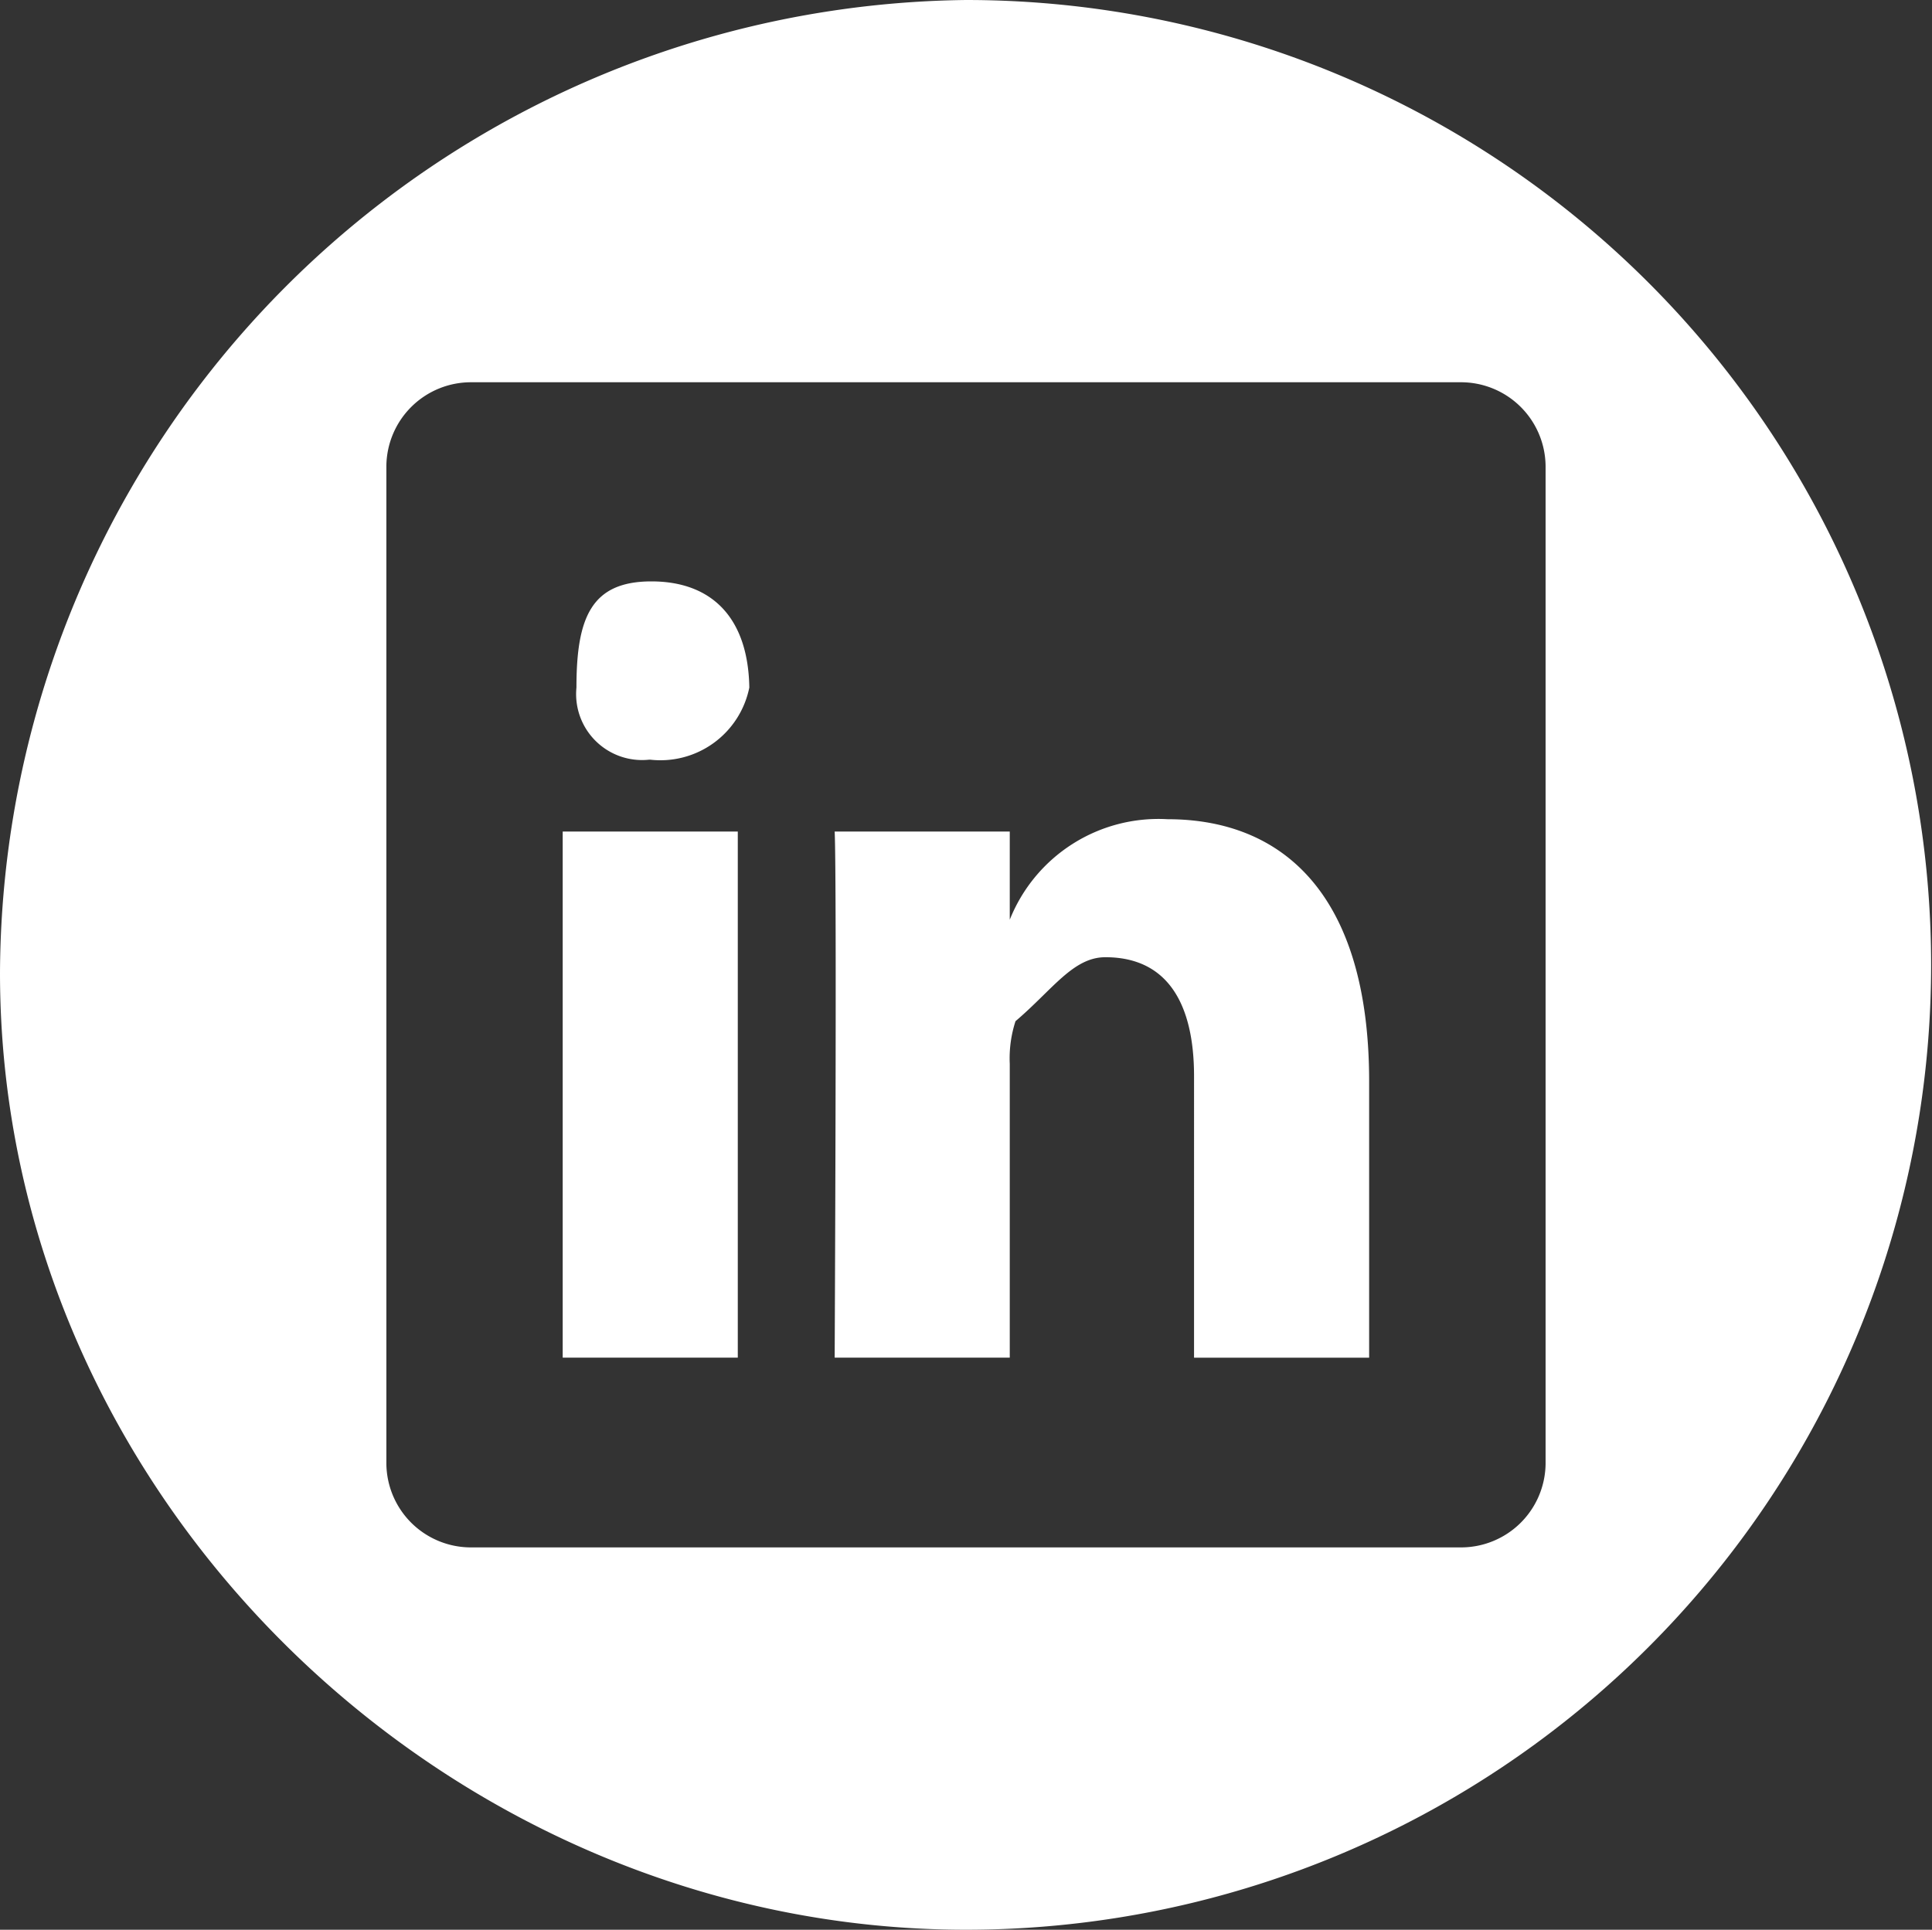 <svg xmlns="http://www.w3.org/2000/svg" width="47.083" height="47.039" viewBox="0 0 47.083 47.039">
  <rect x="0" y="0" width="47.083" height="47.039" fill="#333333" stroke="none"/>
  <path id="linkedin" d="M24.056,47.613C11.432,47.613.514,37.083.514,24.289A23.817,23.817,0,0,1,24.056.574a23.519,23.519,0,1,1,0,47.039ZM38.18,11.927a2.062,2.062,0,0,0-2.088-2.035H12.018A2.062,2.062,0,0,0,9.93,11.926h0V36.26a2.061,2.061,0,0,0,2.088,2.033H36.092A2.061,2.061,0,0,0,38.18,36.26Zm-8.567,14.88c0-1.724-.617-2.9-2.161-2.9-.788,0-1.288.793-2.19,1.559a2.93,2.93,0,0,0-.14,1.041v7.161H20.855c0-.007.056-11.622,0-12.824h4.267v2.149a3.9,3.9,0,0,1,3.846-2.45c2.807,0,4.912,1.833,4.912,6.392v6.734H29.613ZM16.361,19.092h-.028a1.608,1.608,0,0,1-1.771-1.759c0-1.715.367-2.587,1.827-2.587s2.357.872,2.386,2.587A2.21,2.21,0,0,1,16.361,19.092Zm2.133,14.576H14.227V20.843h4.267Z" transform="translate(-0.514 -0.574)" fill="#fff" fill-rule="evenodd"/>
</svg>
